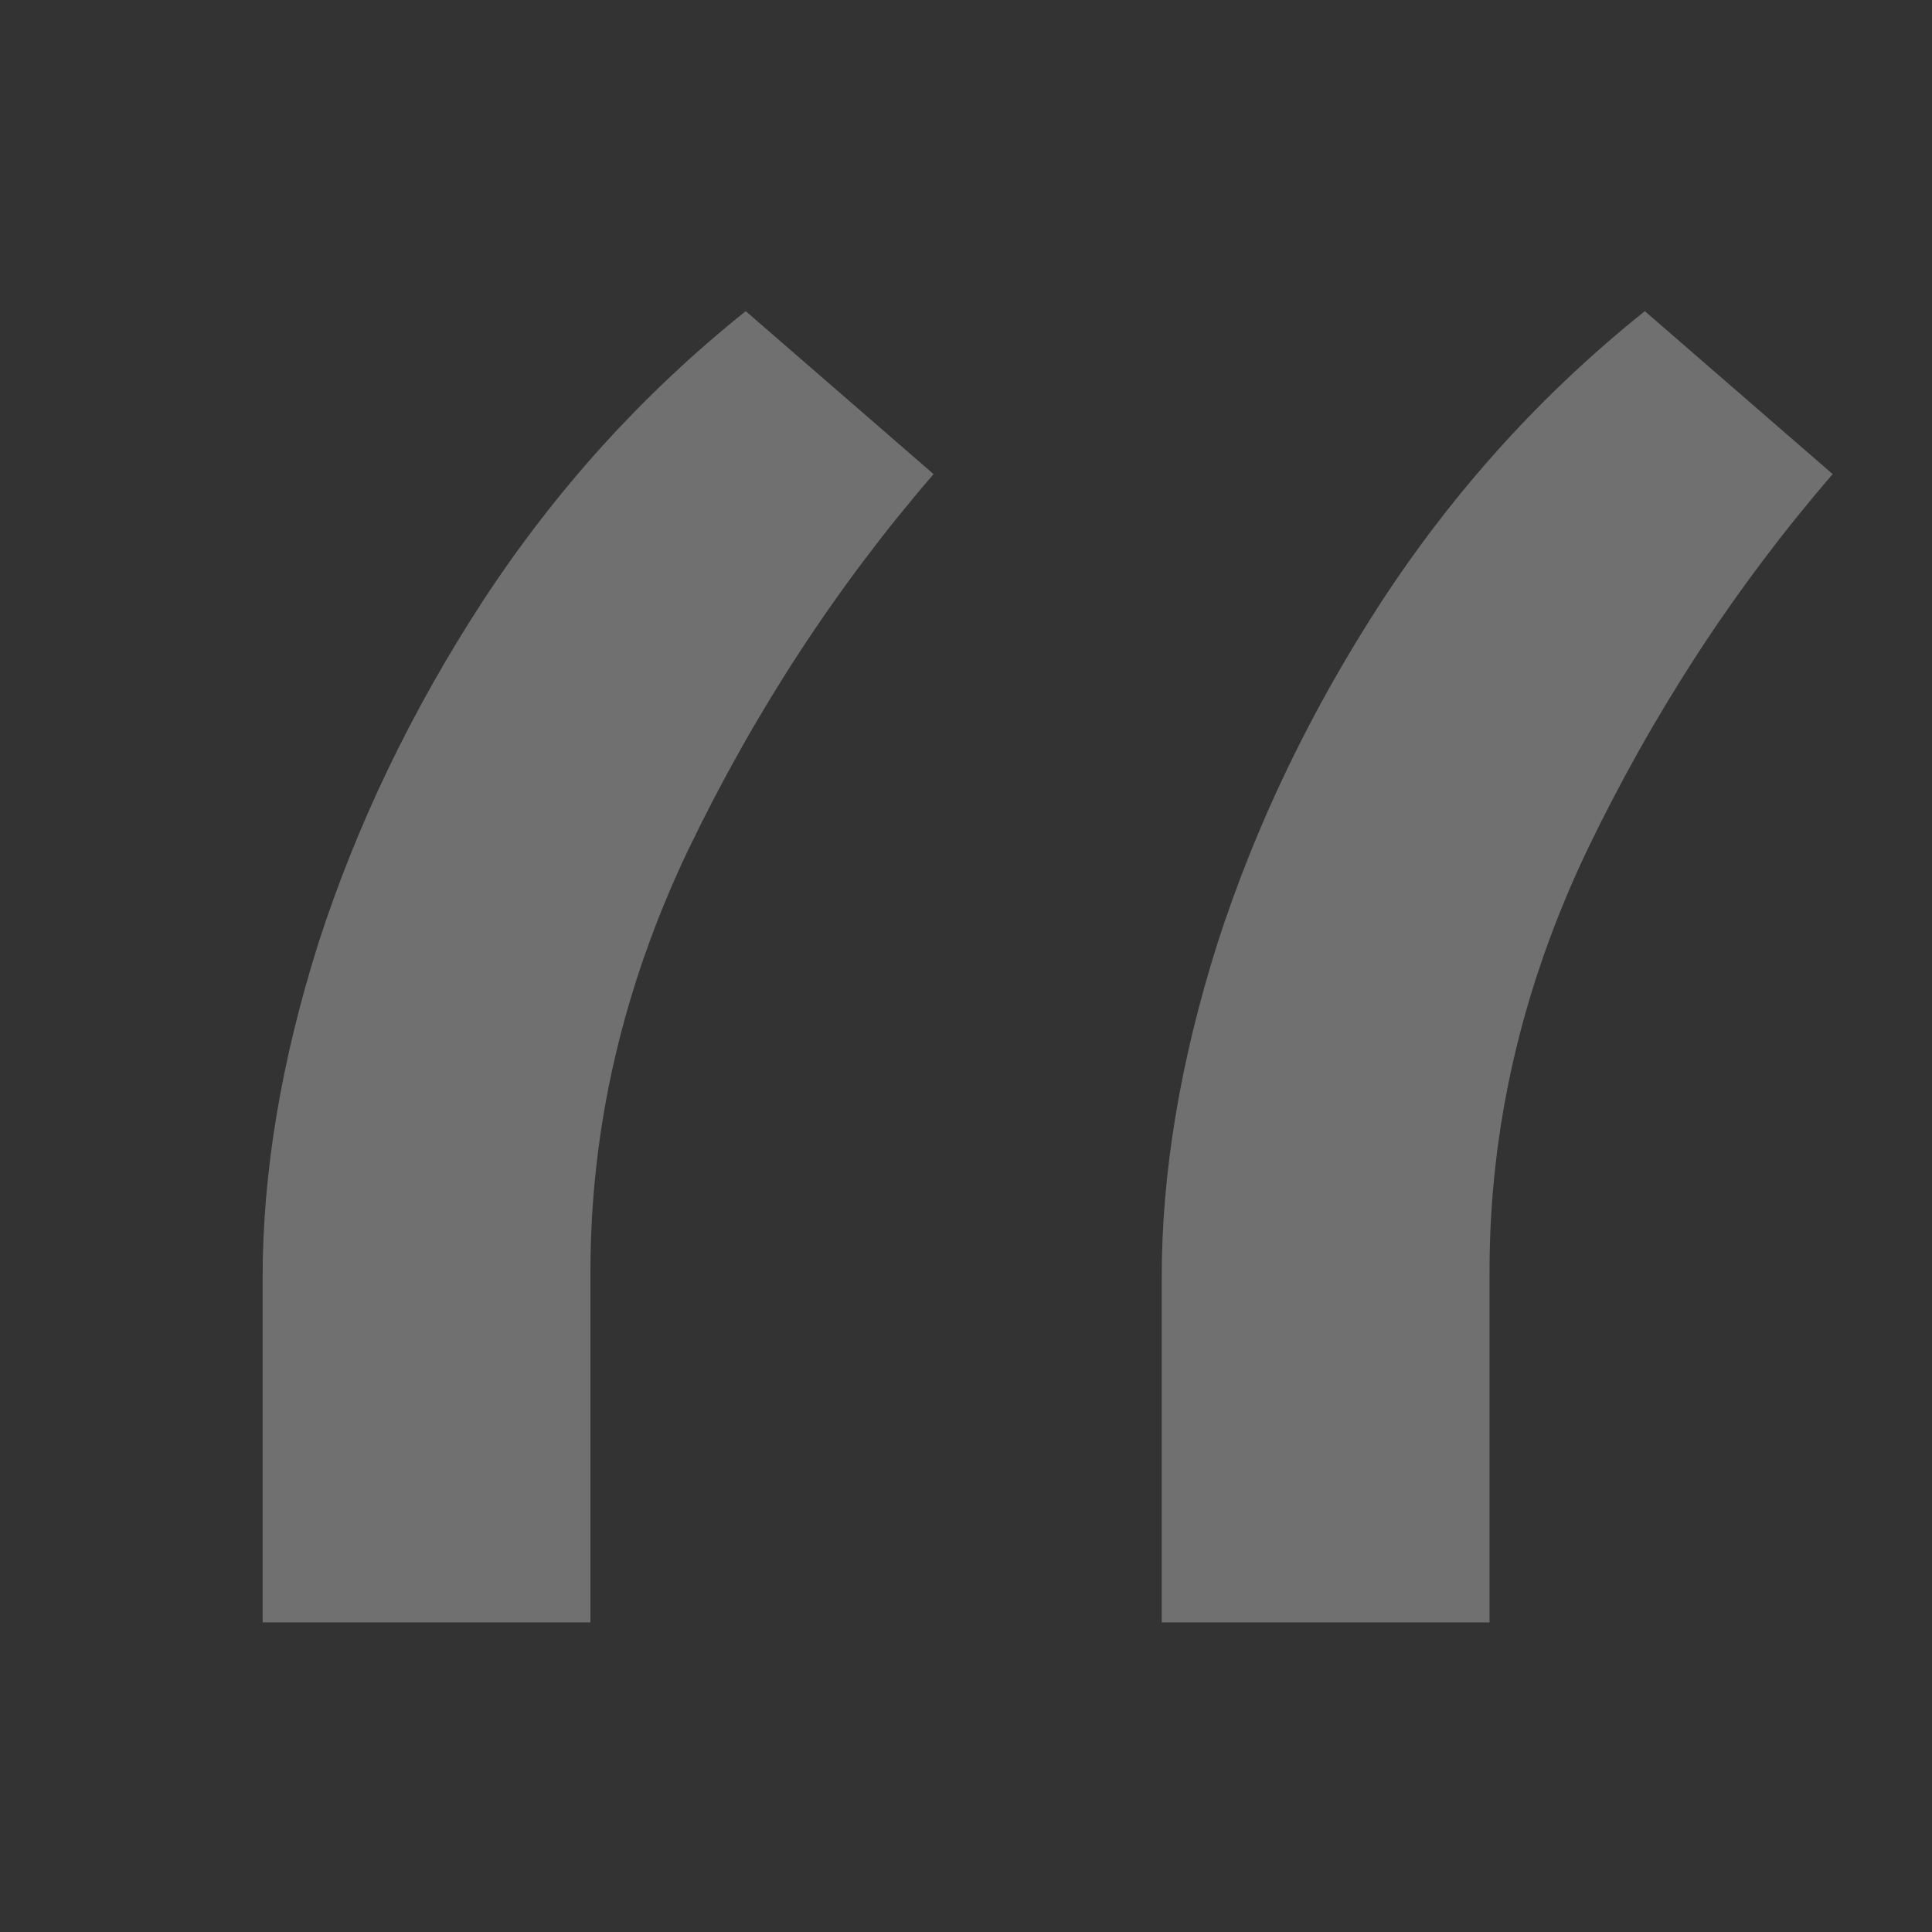 <svg width="76" height="76" viewBox="0 0 76 76" fill="none" xmlns="http://www.w3.org/2000/svg">
<rect x="0" y="0" width="76" height="76" fill="#333333" stroke="none"/>
<g clip-path="url(#clip0_633_848)">
<path opacity="0.3" d="M10.331 63.821V50.247C10.331 46.125 11.06 41.751 12.518 37.126C14.026 32.45 16.188 27.951 19.004 23.627C21.869 19.253 25.313 15.458 29.335 12.24L36.725 18.65C32.904 23.074 29.687 28.001 27.073 33.431C24.509 38.81 23.227 44.34 23.227 50.021V63.821H10.331ZM45.699 63.821V50.247C45.699 46.125 46.428 41.751 47.886 37.126C49.394 32.45 51.556 27.951 54.371 23.627C57.237 19.253 60.681 15.458 64.703 12.24L72.093 18.65C68.272 23.074 65.055 28.001 62.44 33.431C59.876 38.81 58.594 44.34 58.594 50.021V63.821H45.699Z" fill="white"/>
</g>
<defs>
<clipPath id="clip0_633_848">
<rect width="76" height="76" fill="white"/>
</clipPath>
</defs>
</svg>
